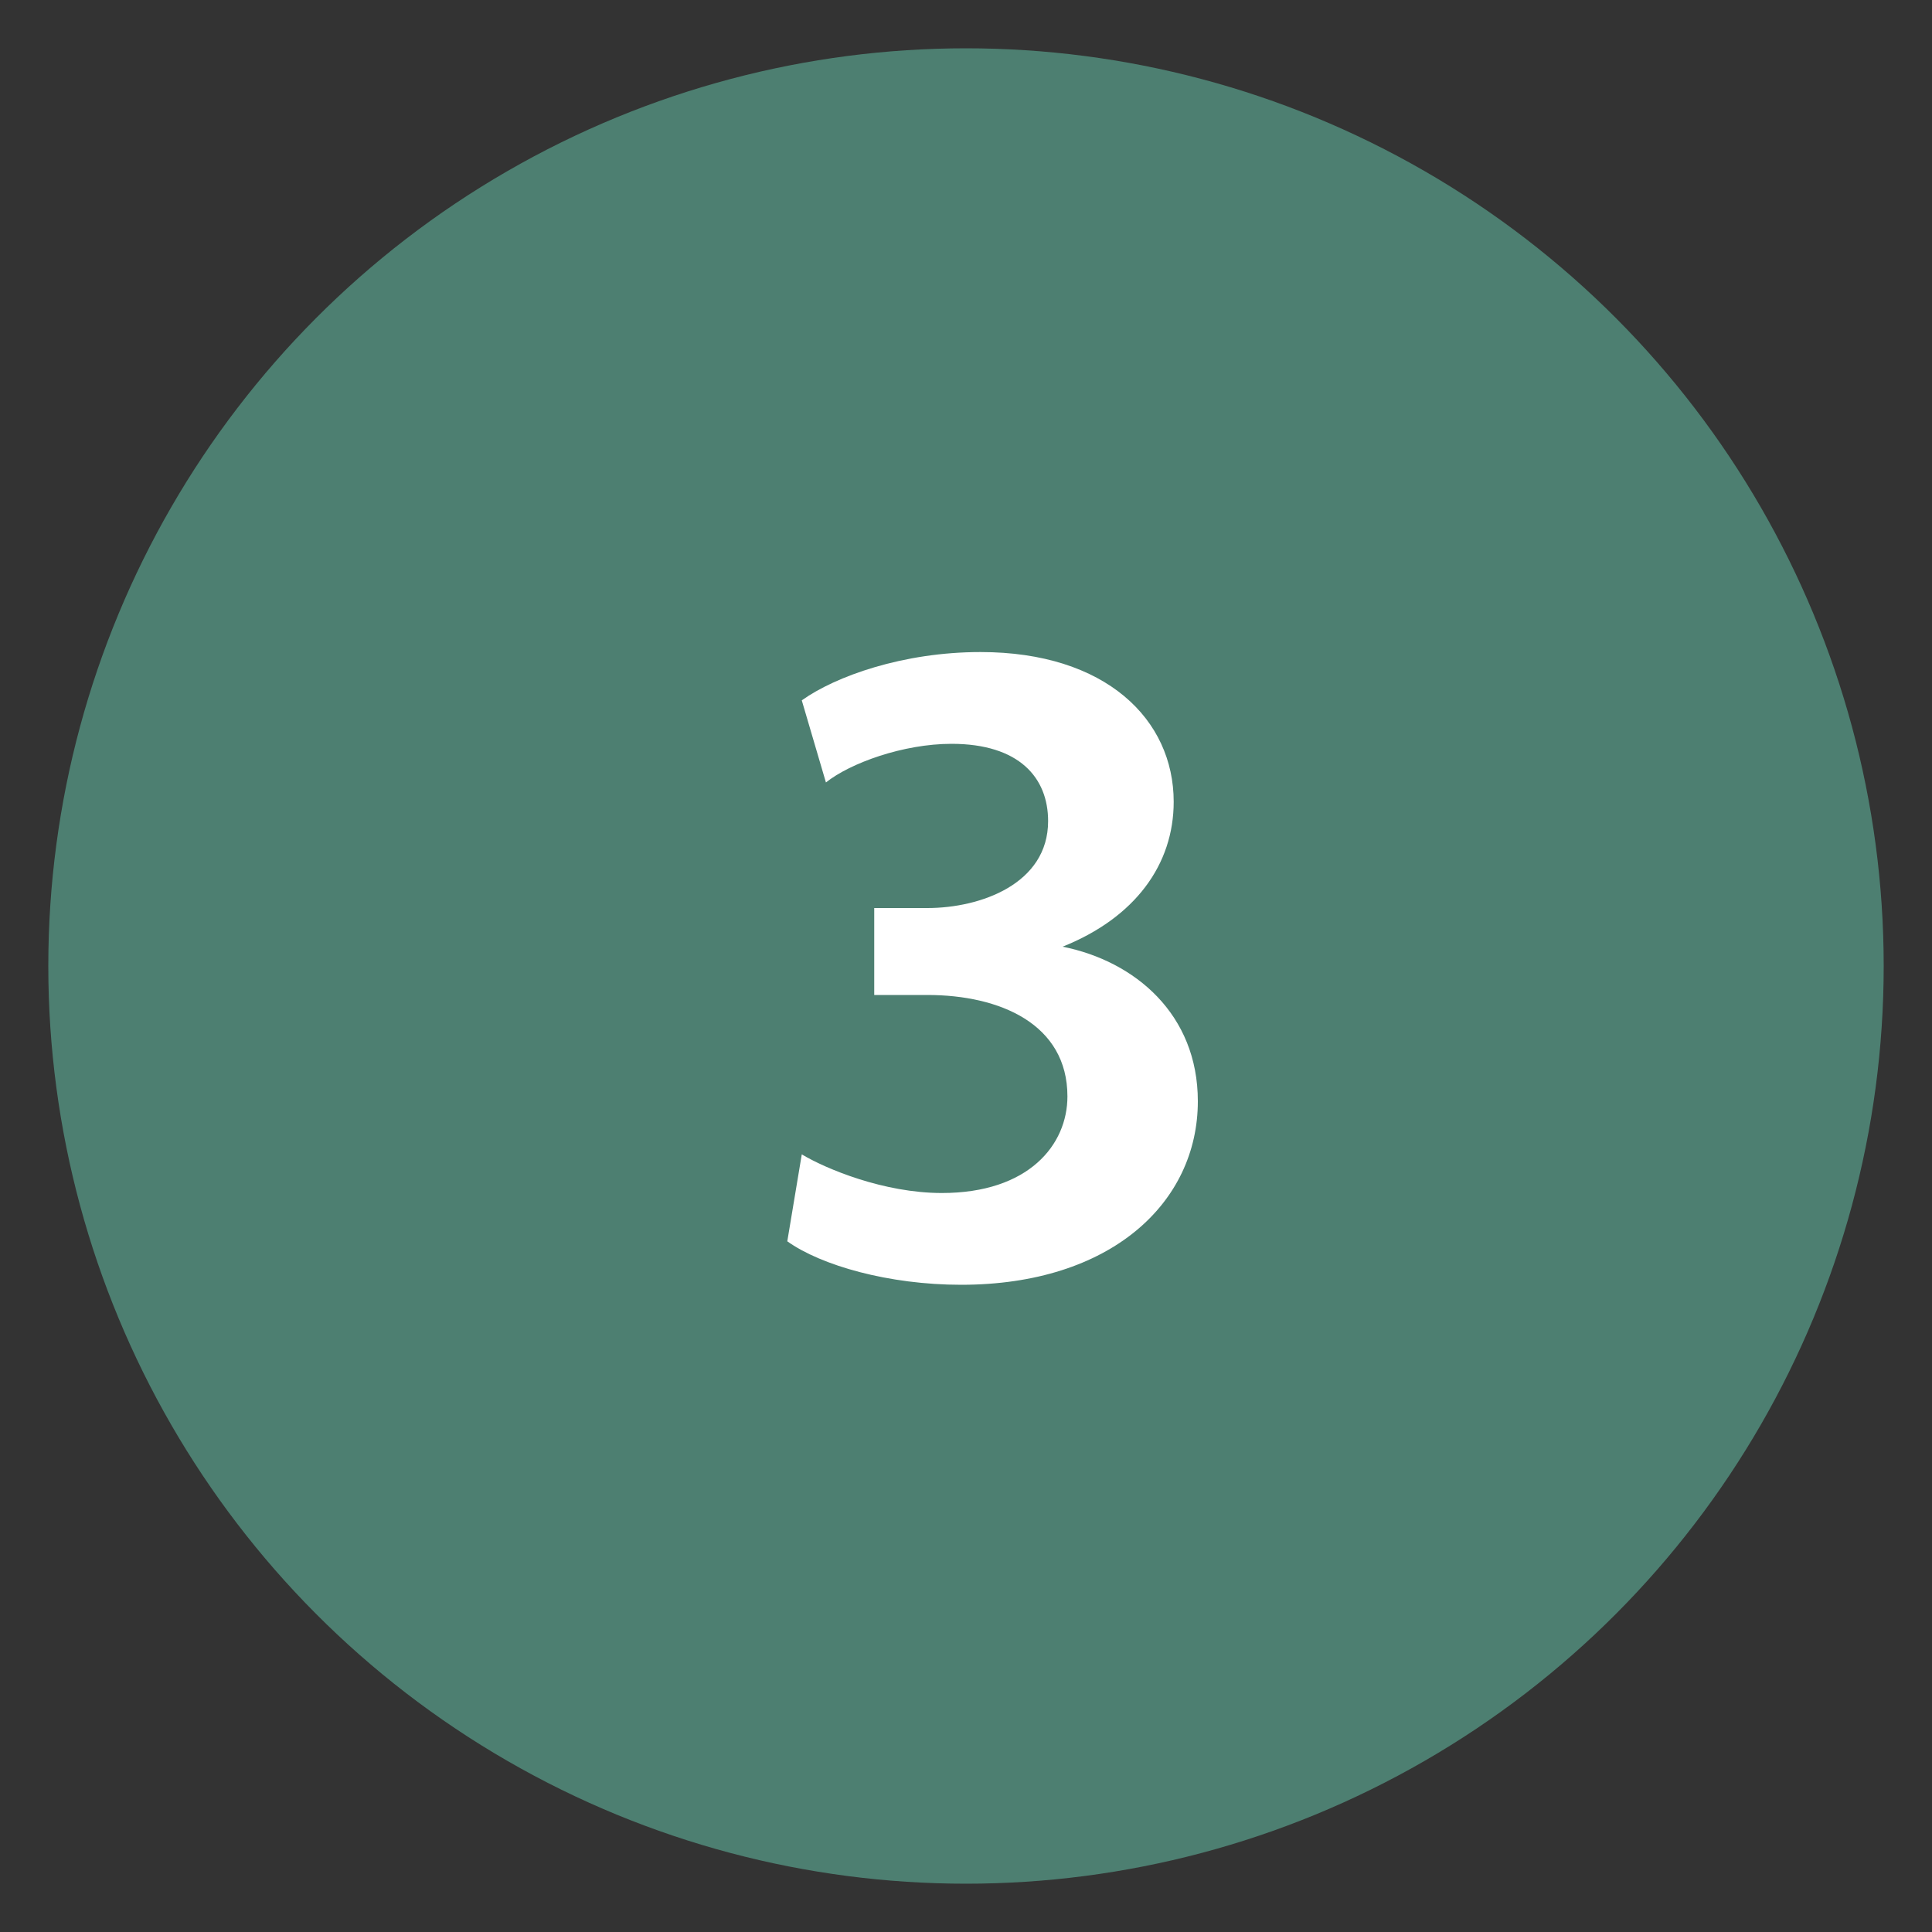 <?xml version="1.0" encoding="UTF-8"?>
<svg id="Layer_1" data-name="Layer 1" xmlns="http://www.w3.org/2000/svg" viewBox="0 0 40 40">
  <rect x="0" y="0" width="40" height="40" fill="#333333" stroke="none"/>
  <defs>
    <style>
      .cls-1 {
        fill: #4d7f71;
      }

      .cls-1, .cls-2 {
        stroke-width: 0px;
      }

      .cls-2 {
        fill: #fff;
      }
    </style>
  </defs>
  <circle class="cls-1" cx="20" cy="20" r="19"/>
  <path class="cls-2" d="M16.6,23.9c.5.3,1.7.8,2.9.8,1.8,0,2.6-1,2.6-2,0-1.5-1.4-2.1-2.9-2.1h-1.1v-1.8h1.1c1.1,0,2.5-.5,2.5-1.8,0-.9-.6-1.6-2-1.6-1,0-2.1.4-2.6.8l-.5-1.7c.7-.5,2.1-1,3.7-1,2.6,0,4,1.4,4,3.1,0,1.3-.8,2.4-2.3,3h0c1.5.3,2.8,1.4,2.8,3.2,0,2.1-1.8,3.8-4.9,3.8-1.5,0-2.9-.4-3.6-.9l.3-1.8Z"/>
</svg>